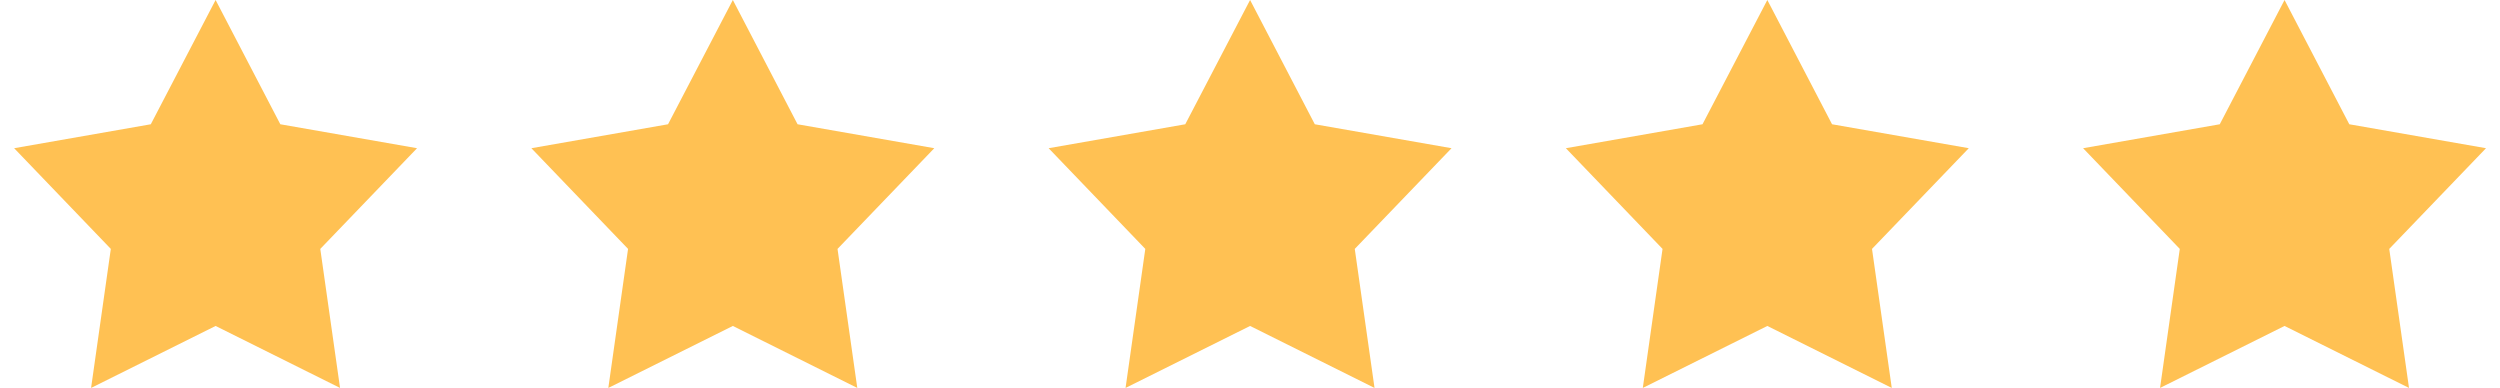 <?xml version="1.0" encoding="UTF-8"?>
<svg xmlns="http://www.w3.org/2000/svg" width="116" height="18" viewBox="0 0 116 18" fill="none">
  <g clip-path="url(#clip0_14873_19259)">
    <path d="M10.004 0L13.007 5.766L19.351 6.877L14.861 11.549L15.778 18L10.004 15.124L4.226 18L5.142 11.549L0.656 6.877L6.997 5.766L10.004 0Z" fill="#FFC153"></path>
  </g>
  <g clip-path="url(#clip1_14873_19259)">
    <path d="M34.004 0L37.007 5.766L43.351 6.877L38.861 11.549L39.778 18L34.004 15.124L28.226 18L29.142 11.549L24.656 6.877L30.997 5.766L34.004 0Z" fill="#FFC153"></path>
  </g>
  <g clip-path="url(#clip2_14873_19259)">
    <path d="M58.004 0L61.007 5.766L67.351 6.877L62.861 11.549L63.778 18L58.004 15.124L52.226 18L53.142 11.549L48.656 6.877L54.996 5.766L58.004 0Z" fill="#FFC153"></path>
  </g>
  <g clip-path="url(#clip3_14873_19259)">
    <path d="M82.004 0L85.007 5.766L91.351 6.877L86.861 11.549L87.778 18L82.004 15.124L76.226 18L77.142 11.549L72.656 6.877L78.996 5.766L82.004 0Z" fill="#FFC153"></path>
  </g>
  <g clip-path="url(#clip4_14873_19259)">
    <path d="M106.003 0L109.007 5.766L115.351 6.877L110.861 11.549L111.778 18L106.003 15.124L100.226 18L101.142 11.549L96.656 6.877L102.997 5.766L106.003 0Z" fill="#FFC153"></path>
  </g>
  <defs>
    <clipPath id="clip0_14873_19259">
      <rect width="20" height="18" fill="white"></rect>
    </clipPath>
    <clipPath id="clip1_14873_19259">
      <rect width="20" height="18" fill="white" transform="translate(24)"></rect>
    </clipPath>
    <clipPath id="clip2_14873_19259">
      <rect width="20" height="18" fill="white" transform="translate(48)"></rect>
    </clipPath>
    <clipPath id="clip3_14873_19259">
      <rect width="20" height="18" fill="white" transform="translate(72)"></rect>
    </clipPath>
    <clipPath id="clip4_14873_19259">
      <rect width="20" height="18" fill="white" transform="translate(96)"></rect>
    </clipPath>
  </defs>
</svg>

